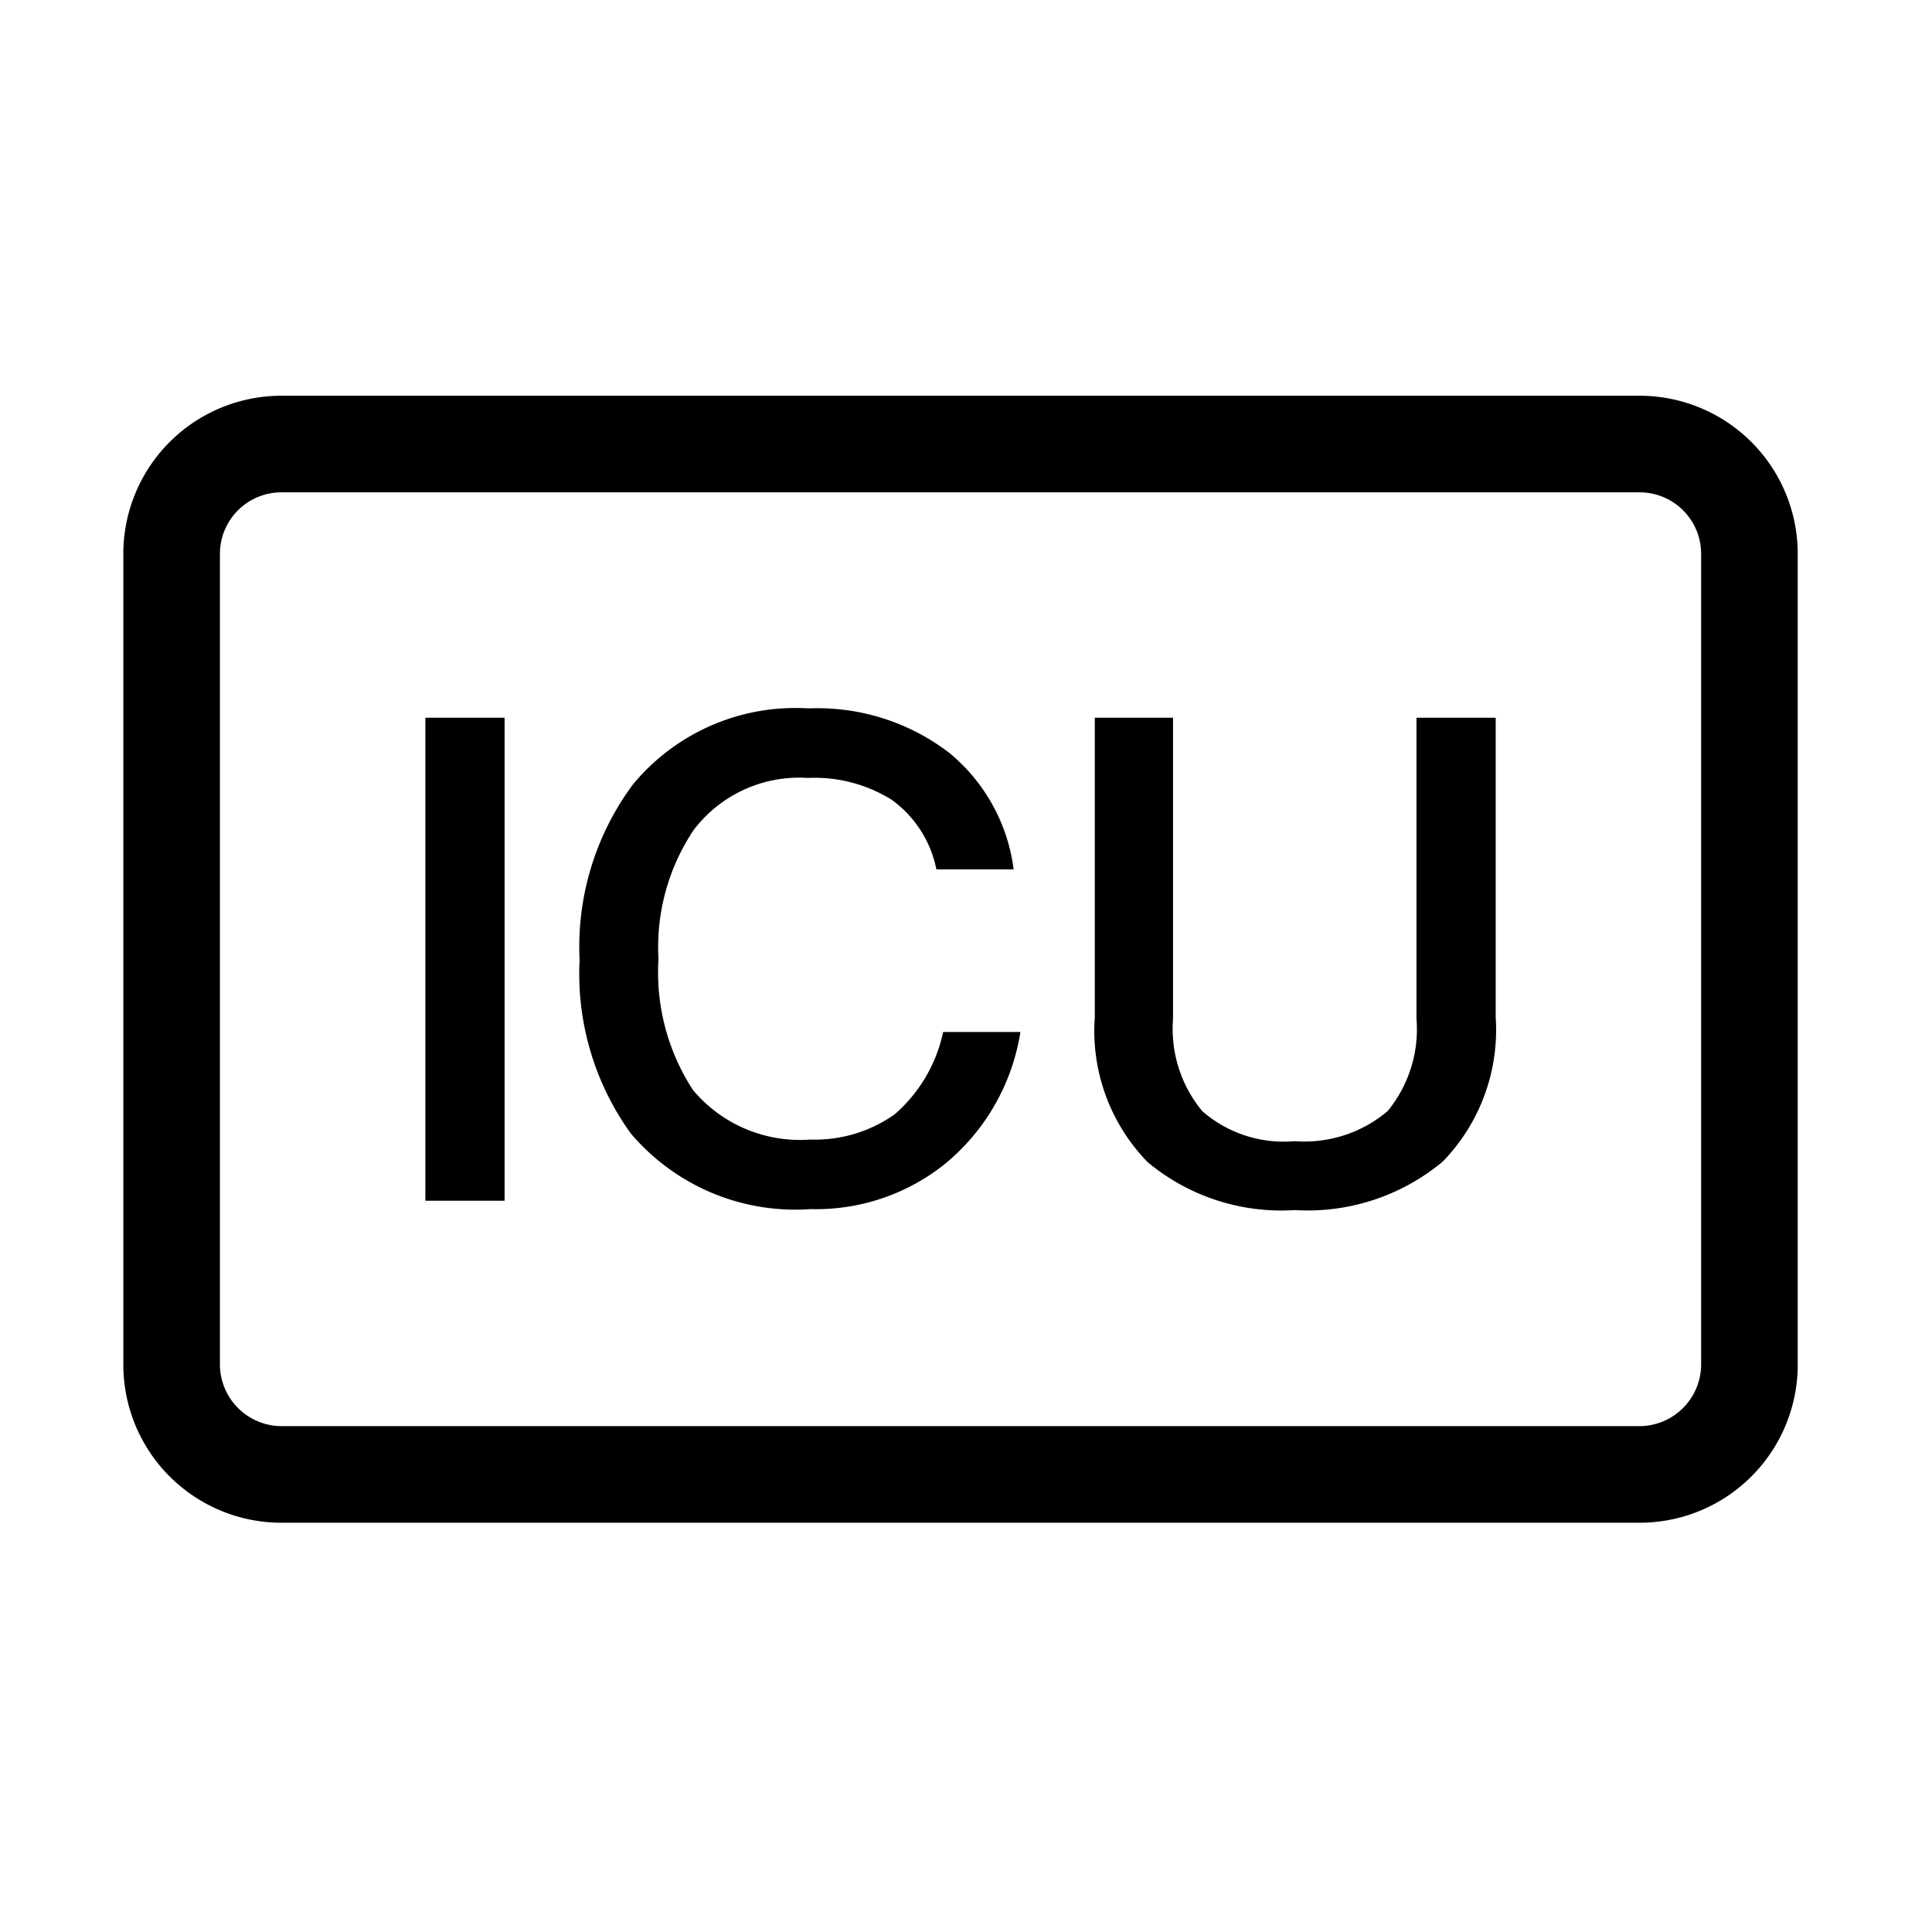 <?xml version="1.0" standalone="no"?><!DOCTYPE svg PUBLIC "-//W3C//DTD SVG 1.1//EN" "http://www.w3.org/Graphics/SVG/1.1/DTD/svg11.dtd"><svg t="1624418084871" class="icon" viewBox="0 0 1024 1024" version="1.1" xmlns="http://www.w3.org/2000/svg" p-id="3209" xmlns:xlink="http://www.w3.org/1999/xlink" width="200" height="200"><defs><style type="text/css"></style></defs><path d="M267.435 380.416v256h-41.984v-256zM503.125 399.019a95.744 95.744 0 0 1 34.133 61.781h-40.96a59.733 59.733 0 0 0-23.893-37.035 77.141 77.141 0 0 0-44.203-11.435 70.144 70.144 0 0 0-60.587 27.648 111.616 111.616 0 0 0-18.603 68.267 114.176 114.176 0 0 0 18.261 69.461 73.899 73.899 0 0 0 62.123 26.283 73.216 73.216 0 0 0 44.715-13.312 79.531 79.531 0 0 0 25.771-43.691h40.96a113.323 113.323 0 0 1-40.277 70.144 109.227 109.227 0 0 1-70.827 23.723 114.347 114.347 0 0 1-95.403-40.107A144.555 144.555 0 0 1 307.2 508.757a144.384 144.384 0 0 1 28.16-92.843A111.616 111.616 0 0 1 428.544 375.467a114.688 114.688 0 0 1 74.581 23.552zM621.739 380.416v159.573a68.267 68.267 0 0 0 15.531 48.981 65.707 65.707 0 0 0 48.981 15.872 68.267 68.267 0 0 0 49.152-15.872 68.267 68.267 0 0 0 15.36-48.981v-159.573h41.984v158.72a100.181 100.181 0 0 1-27.989 76.459 111.787 111.787 0 0 1-78.507 25.771 110.592 110.592 0 0 1-77.995-25.429 99.669 99.669 0 0 1-27.989-76.8v-158.72z" p-id="3210"></path><path d="M869.035 807.083H149.163a83.797 83.797 0 0 1-83.797-83.797V293.547a83.797 83.797 0 0 1 83.797-83.797h719.872a83.797 83.797 0 0 1 83.797 83.797v429.739a83.797 83.797 0 0 1-83.797 83.797z m-719.872-546.133a32.597 32.597 0 0 0-32.597 32.597v429.739a32.768 32.768 0 0 0 32.597 32.597h719.872a32.768 32.768 0 0 0 32.597-32.597V293.547a32.597 32.597 0 0 0-32.597-32.597z" p-id="3211"></path></svg>